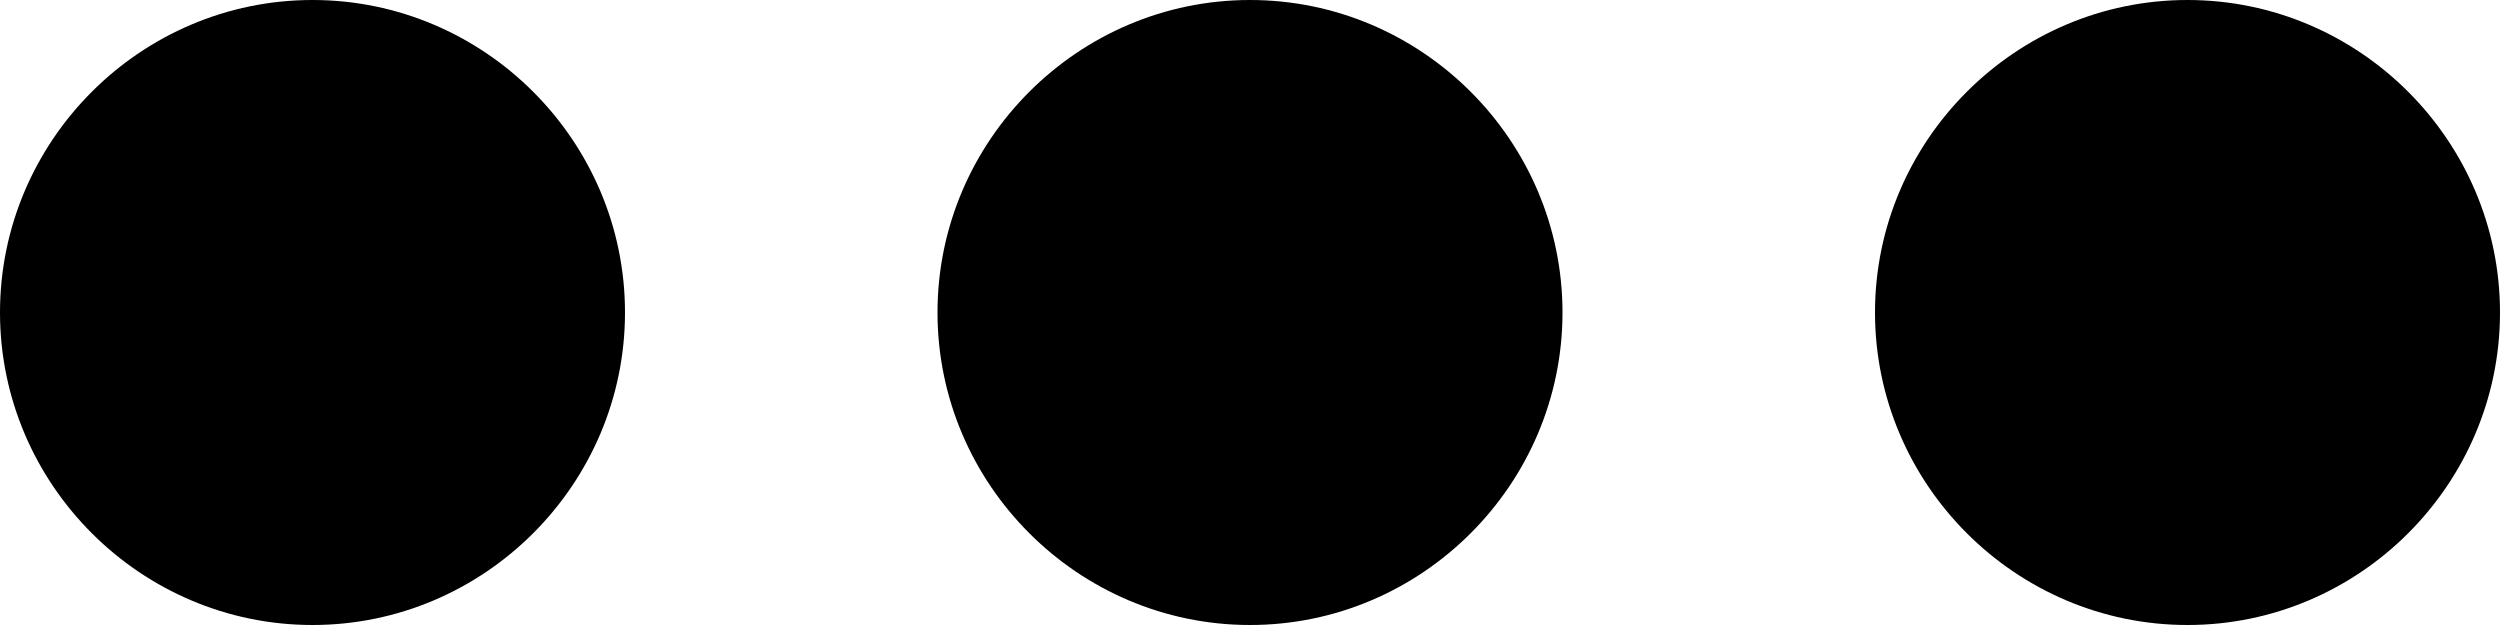 <svg xmlns="http://www.w3.org/2000/svg" viewBox="0 0 16 4">
<path d="M12,2c0-1.1,0.9-2,2-2s2,0.9,2,2s-0.9,2-2,2S12,3.1,12,2 M6,2c0-1.1,0.9-2,2-2s2,0.9,2,2S9.1,4,8,4S6,3.1,6,2 M0,2
    c0-1.1,0.9-2,2-2s2,0.9,2,2S3.1,4,2,4S0,3.1,0,2z"/>
</svg>
